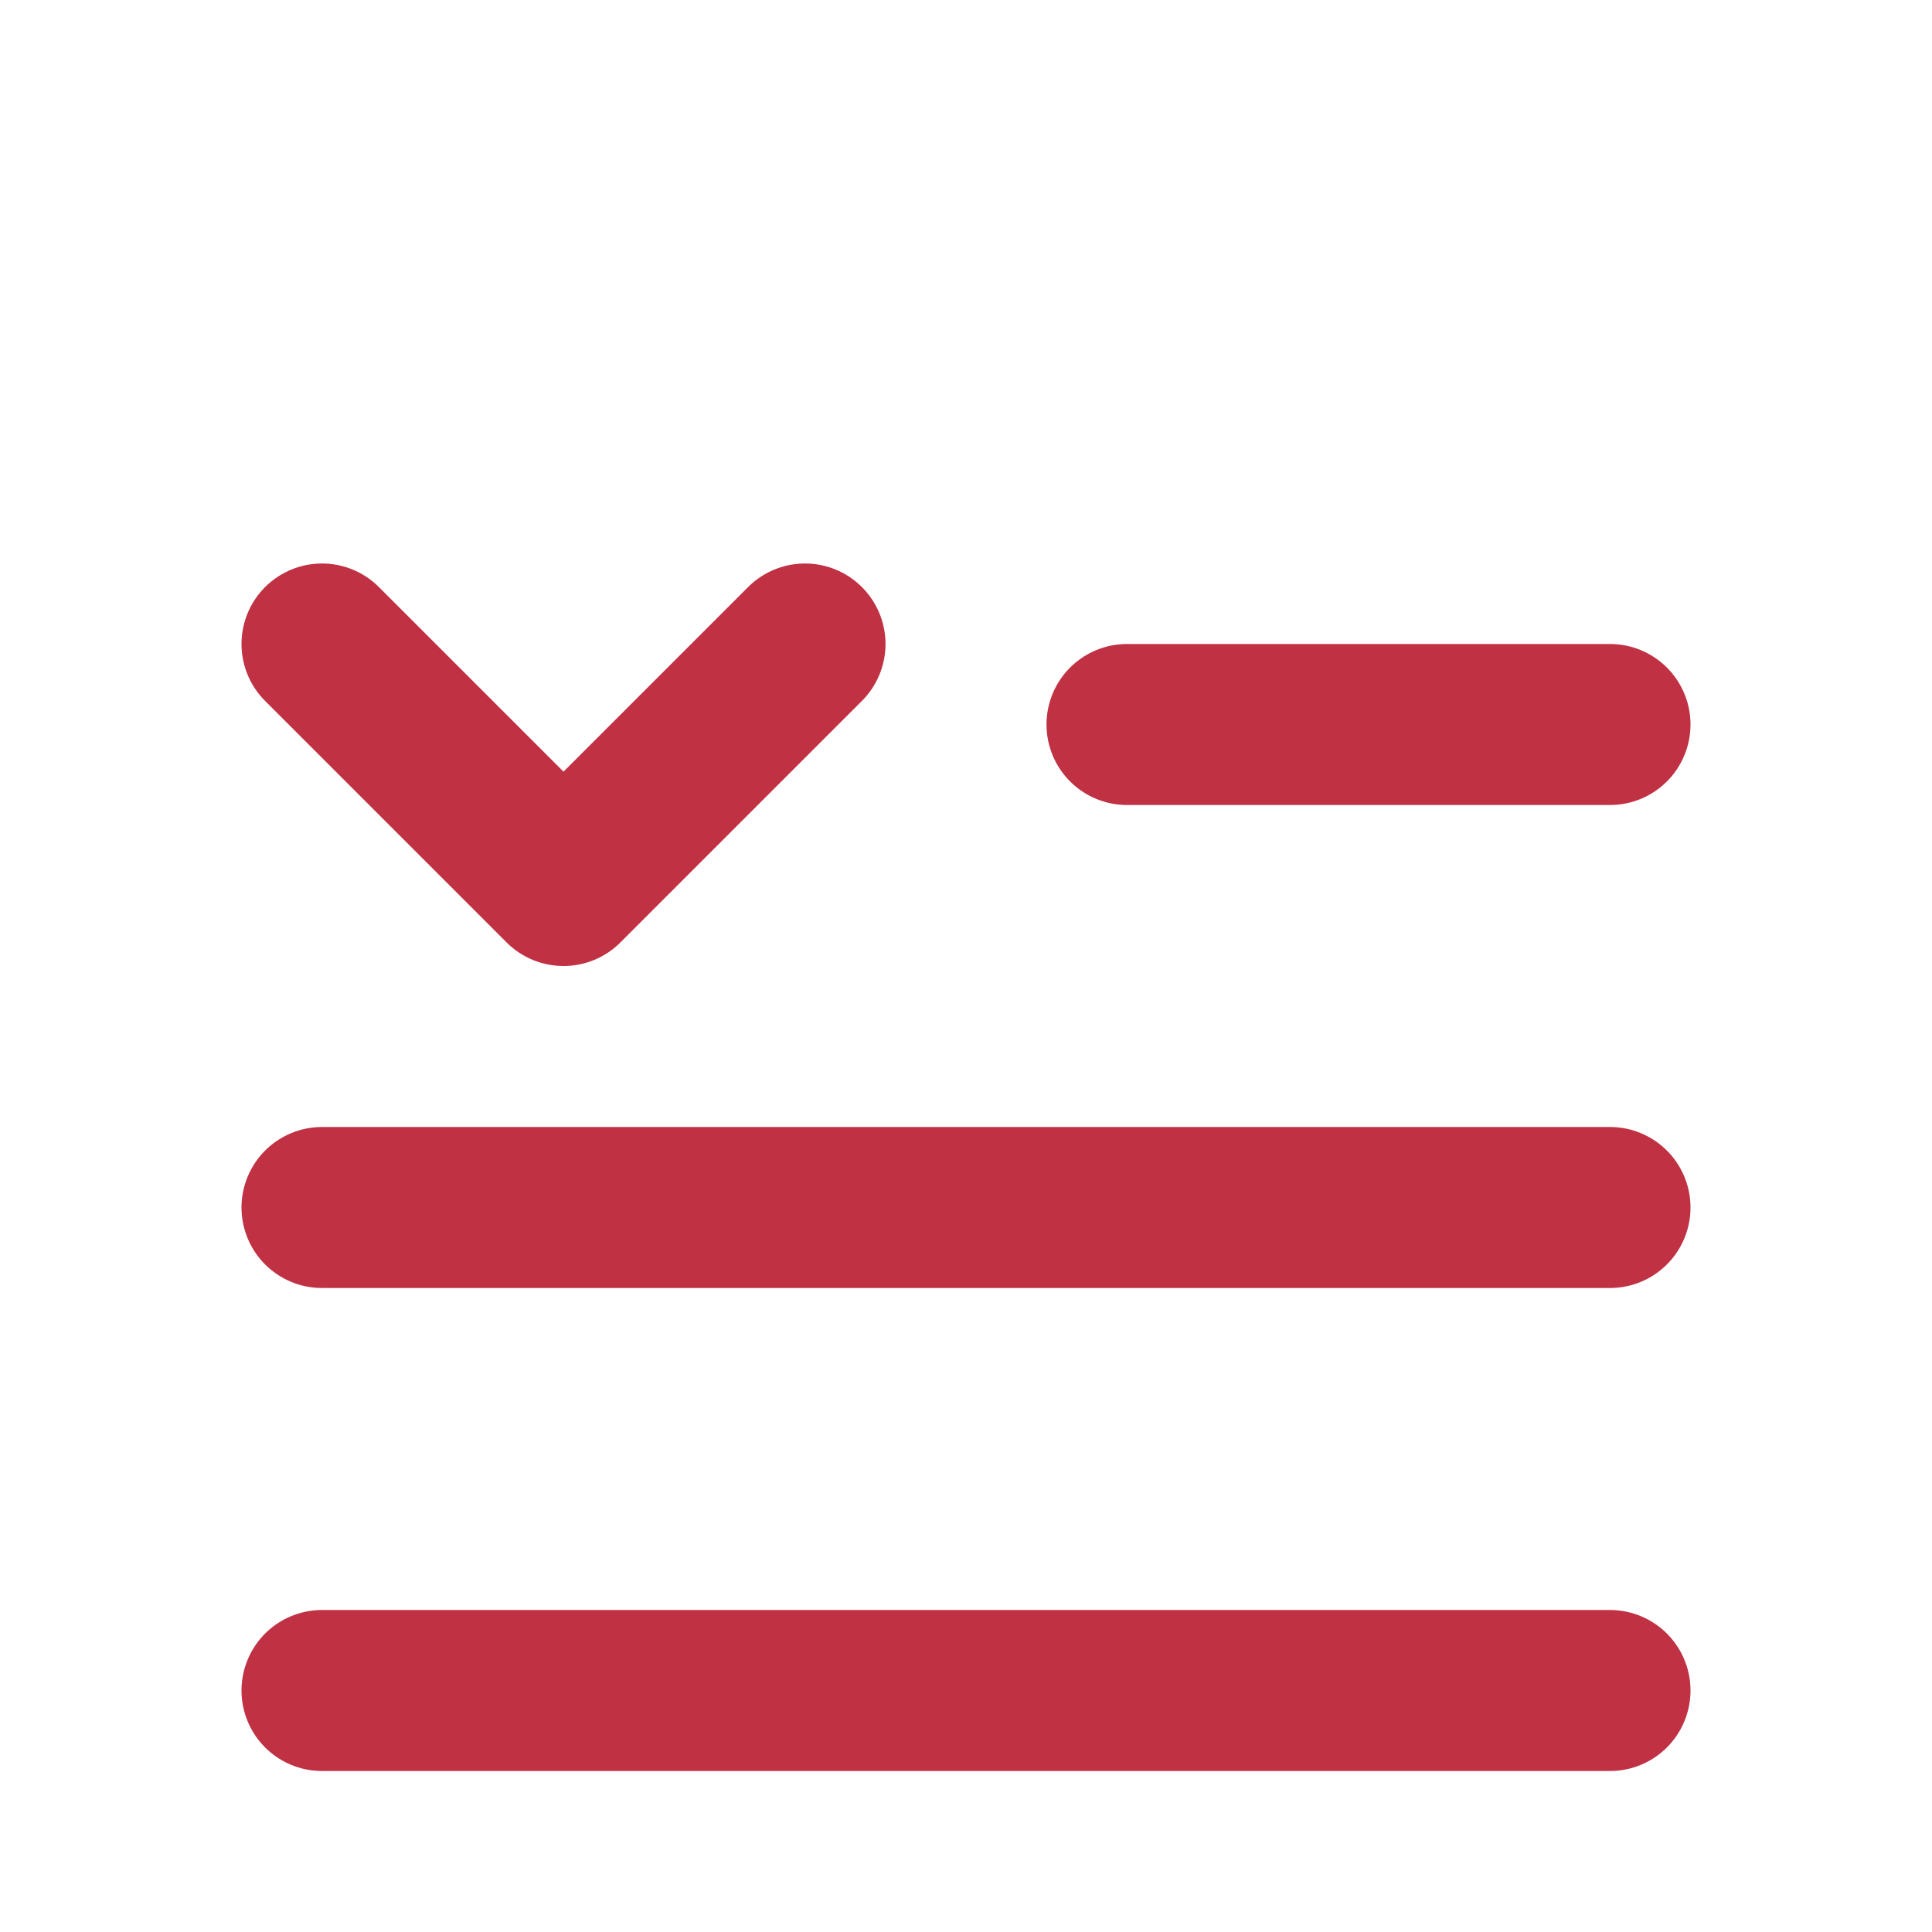 <svg viewBox="0 0 24 24" xmlns="http://www.w3.org/2000/svg">
    <path d="M4 8 L7 11 L10 8" stroke="#BF3143" stroke-width="2" stroke-linecap="round" stroke-linejoin="round" fill="none"/>
    <line x1="14" y1="9" x2="20" y2="9" stroke="#BF3143" stroke-width="2" stroke-linecap="round"/>
    <line x1="4" y1="15" x2="20" y2="15" stroke="#BF3143" stroke-width="2" stroke-linecap="round"/>
    <line x1="4" y1="21" x2="20" y2="21" stroke="#BF3143" stroke-width="2" stroke-linecap="round"/>
</svg>
